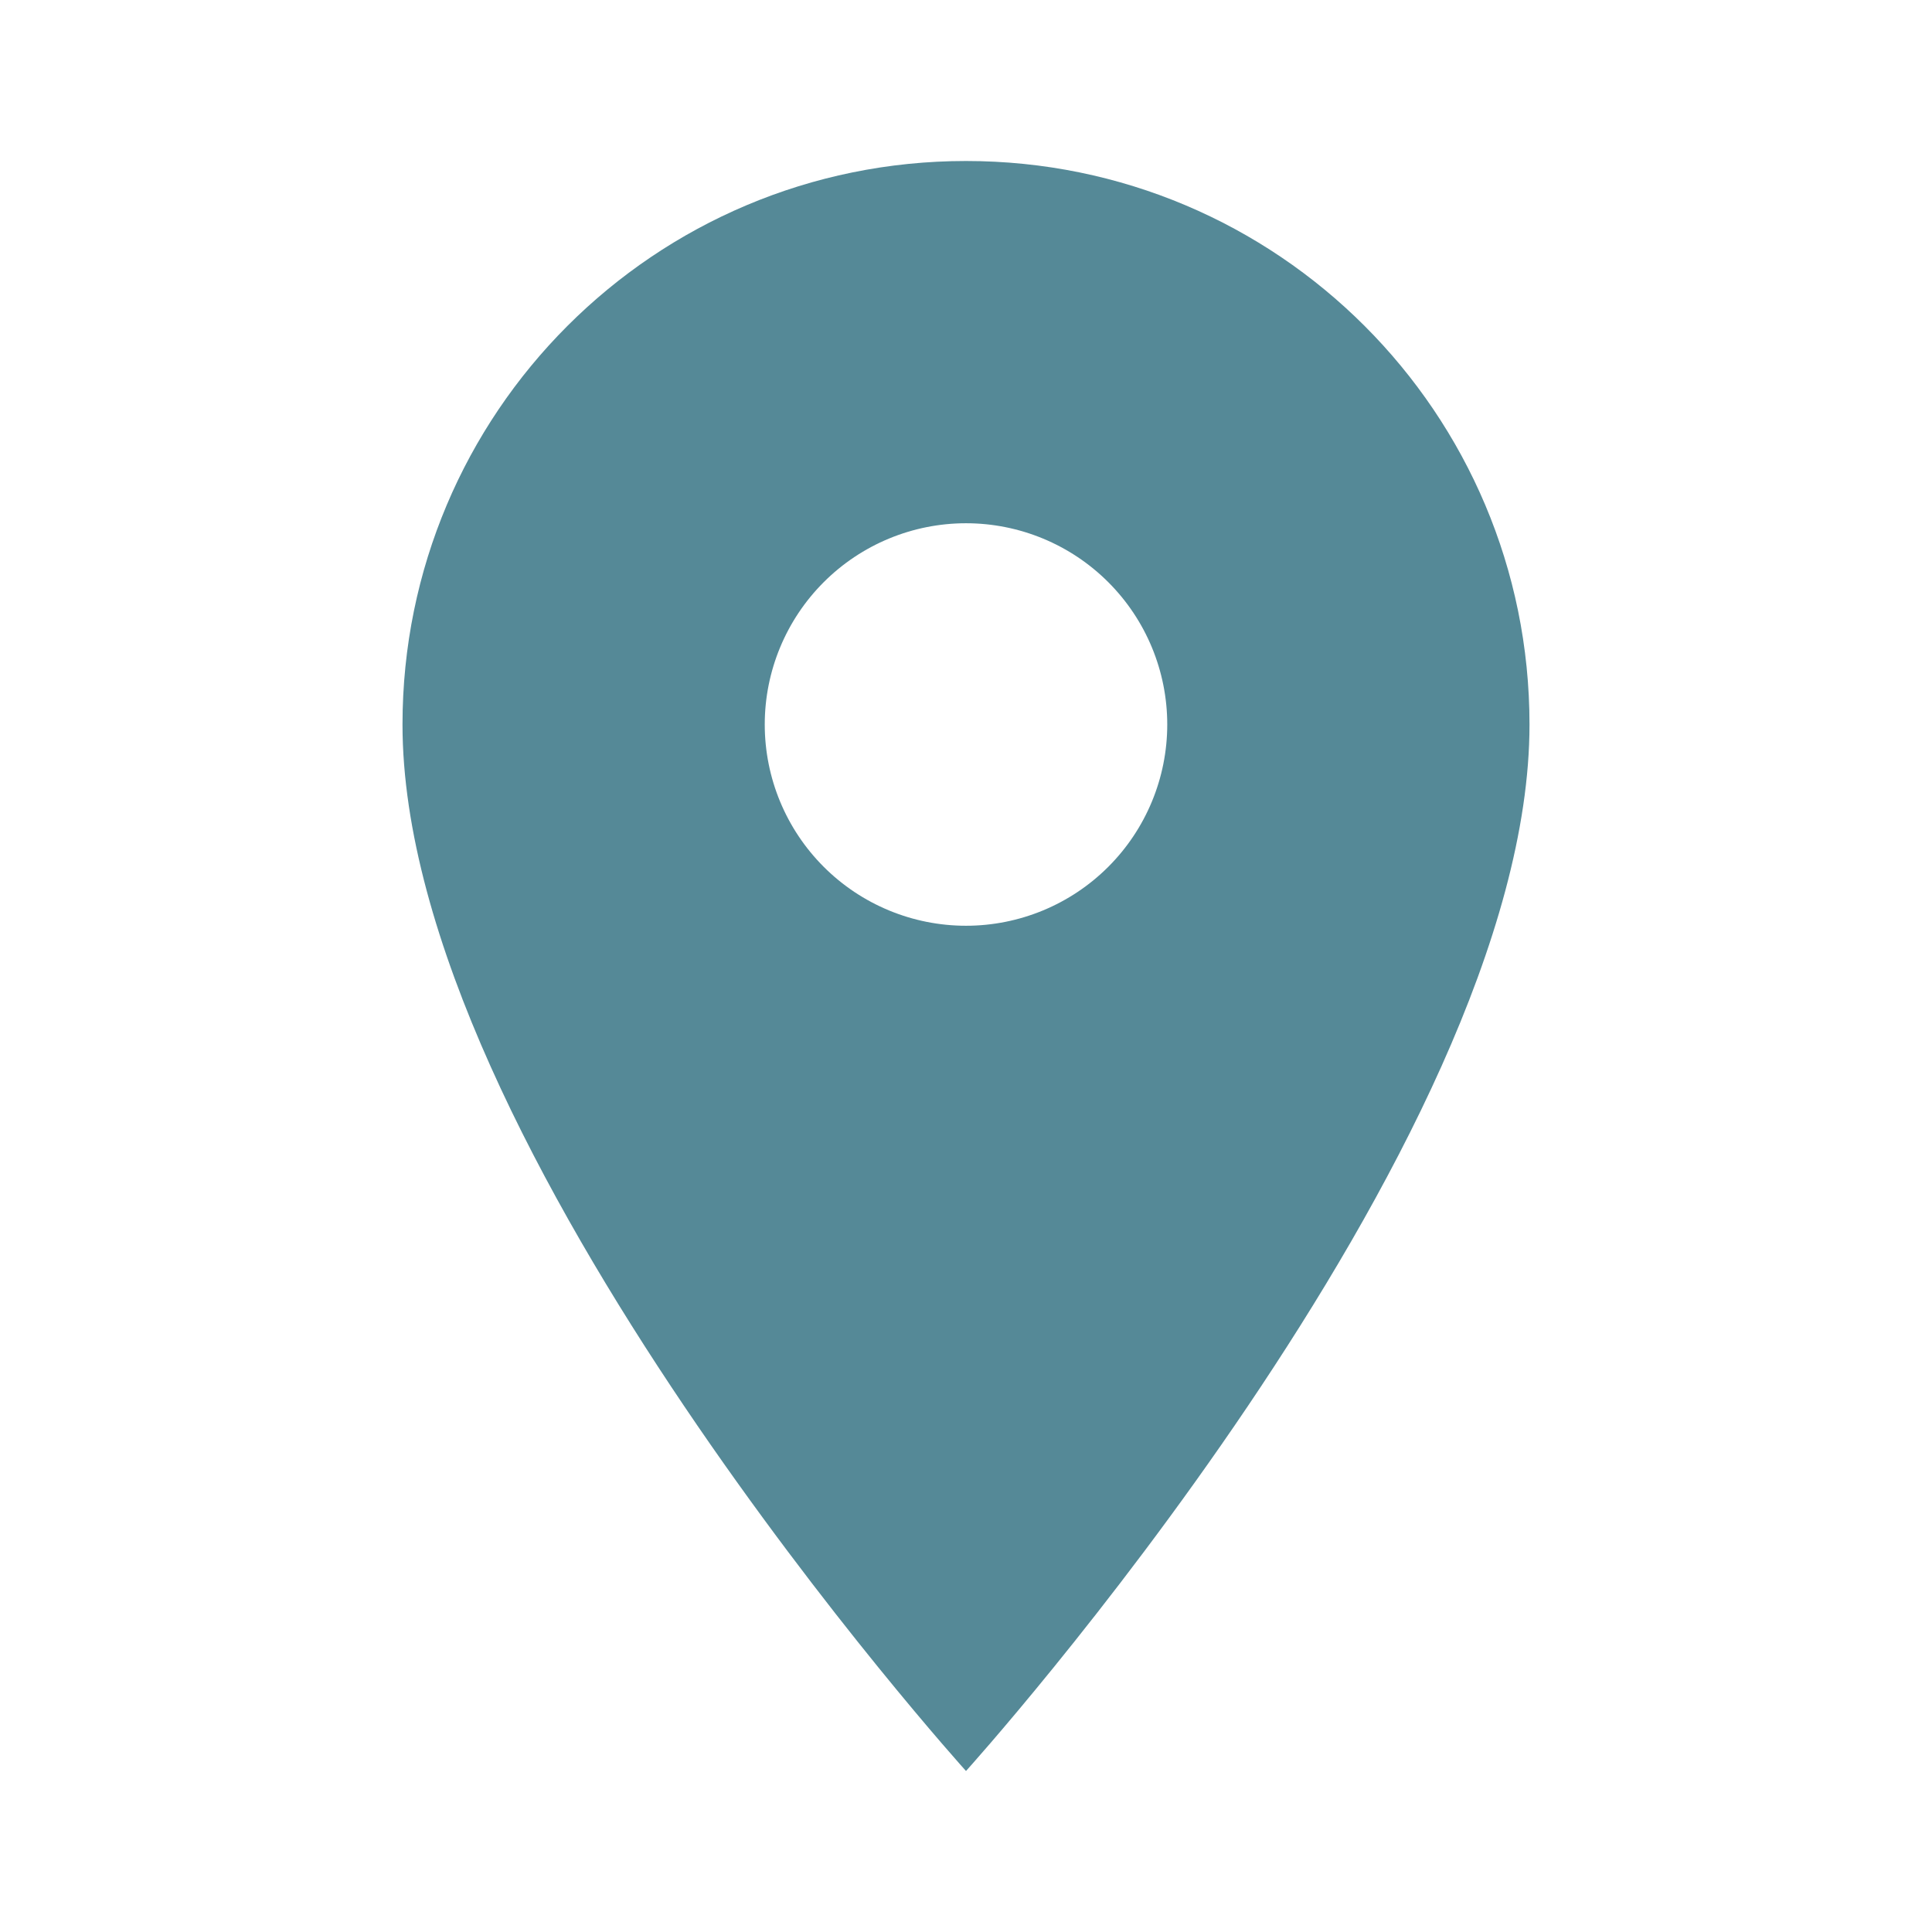 <?xml version="1.0" encoding="UTF-8"?> <svg xmlns="http://www.w3.org/2000/svg" width="84" height="84" viewBox="0 0 84 84" fill="none"> <path d="M42 7C28.455 7 17.5 17.955 17.5 31.5C17.5 49.875 42 77 42 77C42 77 66.5 49.875 66.5 31.5C66.5 17.955 55.545 7 42 7ZM42 40.25C39.679 40.25 37.454 39.328 35.813 37.687C34.172 36.046 33.25 33.821 33.25 31.5C33.25 29.179 34.172 26.954 35.813 25.313C37.454 23.672 39.679 22.75 42 22.75C44.321 22.75 46.546 23.672 48.187 25.313C49.828 26.954 50.75 29.179 50.75 31.5C50.75 33.821 49.828 36.046 48.187 37.687C46.546 39.328 44.321 40.25 42 40.25Z" fill="#558997"></path> </svg> 